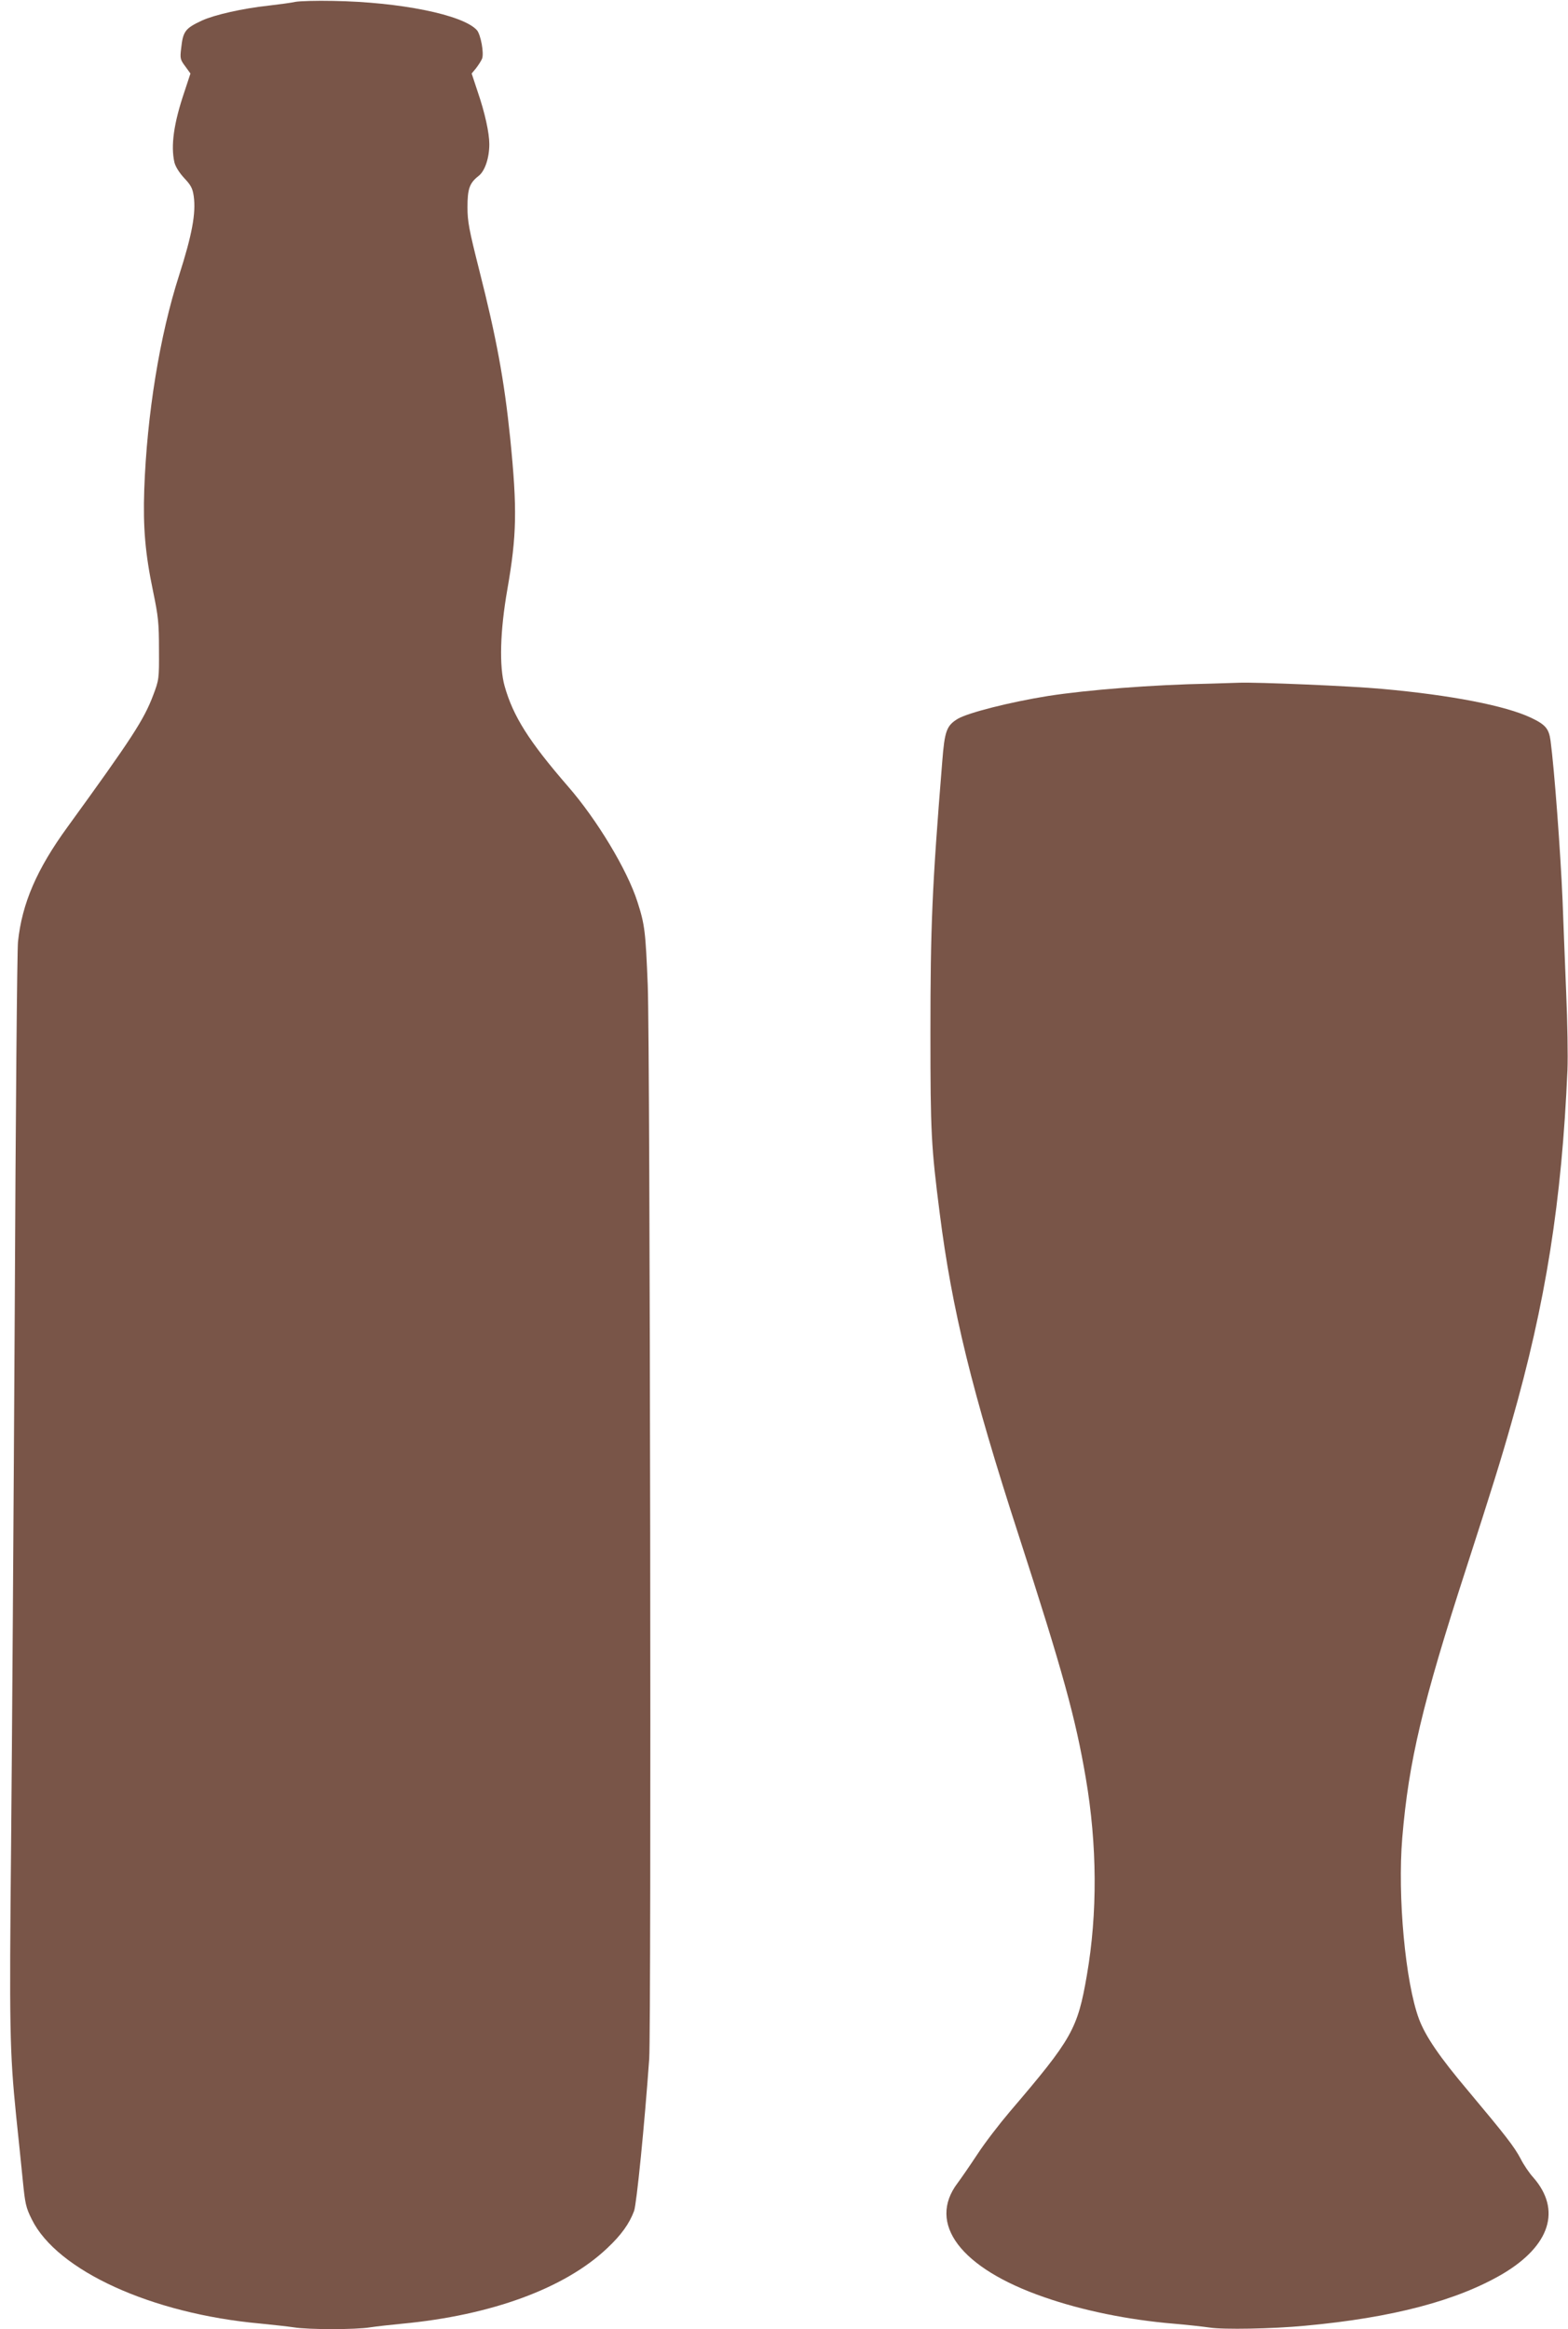 <?xml version="1.0" standalone="no"?>
<!DOCTYPE svg PUBLIC "-//W3C//DTD SVG 20010904//EN"
 "http://www.w3.org/TR/2001/REC-SVG-20010904/DTD/svg10.dtd">
<svg version="1.0" xmlns="http://www.w3.org/2000/svg"
 width="862pt" height="1280pt" viewBox="0 0 862 1280"
 preserveAspectRatio="xMidYMid meet">
<g transform="translate(0,1280) scale(0.1,-0.1)"
fill="#795548" stroke="none">
<path d="M1625 12790 c-22 -5 -89 -14 -149 -21 -140 -15 -296 -50 -366 -82
-92 -43 -104 -59 -114 -152 -7 -56 -5 -63 22 -99 l29 -40 -33 -100 c-59 -174
-76 -297 -55 -389 6 -23 27 -57 54 -86 37 -39 46 -57 52 -99 13 -94 -9 -212
-81 -437 -106 -330 -176 -761 -191 -1175 -7 -210 5 -351 49 -562 28 -135 32
-172 32 -318 1 -162 0 -166 -32 -251 -51 -135 -117 -236 -471 -724 -169 -232
-250 -420 -272 -630 -5 -44 -13 -962 -18 -2040 -6 -1078 -15 -2394 -20 -2925
-10 -1002 -8 -1133 28 -1490 12 -113 28 -270 36 -350 13 -130 17 -151 50 -217
139 -281 658 -518 1255 -572 69 -7 153 -16 186 -21 79 -13 339 -13 418 0 33 5
113 14 176 20 490 46 895 194 1128 415 77 72 122 135 148 205 14 41 57 470 83
835 12 177 5 5558 -8 5900 -12 296 -16 333 -57 460 -56 175 -223 452 -382 634
-214 247 -301 384 -348 551 -30 107 -25 302 15 530 52 298 55 441 16 830 -33
322 -76 554 -171 928 -55 218 -64 264 -64 343 0 101 11 133 61 172 35 27 59
99 59 175 0 61 -24 172 -64 288 l-33 100 24 29 c13 17 28 40 33 52 12 30 -7
132 -28 157 -76 85 -423 155 -792 161 -91 2 -183 -1 -205 -5z"/>
<path d="M6650 9043 c-314 -6 -672 -34 -890 -68 -206 -33 -440 -92 -496 -126
-60 -37 -71 -66 -84 -234 -56 -690 -65 -906 -65 -1495 0 -540 4 -621 51 -987
67 -529 177 -979 435 -1773 242 -747 312 -1002 368 -1331 63 -368 65 -744 6
-1084 -51 -296 -81 -349 -423 -749 -57 -67 -138 -172 -179 -235 -41 -62 -90
-133 -108 -157 -170 -223 15 -469 475 -628 209 -73 462 -125 715 -146 72 -6
159 -16 195 -21 74 -12 347 -7 525 10 481 44 835 138 1086 285 261 155 324
352 168 530 -22 24 -53 70 -69 102 -36 68 -83 128 -289 374 -158 187 -234 299
-270 394 -75 201 -119 675 -92 997 35 418 111 740 351 1479 139 430 192 599
249 801 189 659 277 1219 308 1939 3 74 0 266 -7 425 -6 160 -16 389 -20 510
-11 260 -45 719 -66 875 -9 66 -28 88 -108 126 -140 66 -438 124 -816 158
-168 16 -697 38 -790 34 -25 -1 -97 -3 -160 -5z"/>
</g>
</svg>
